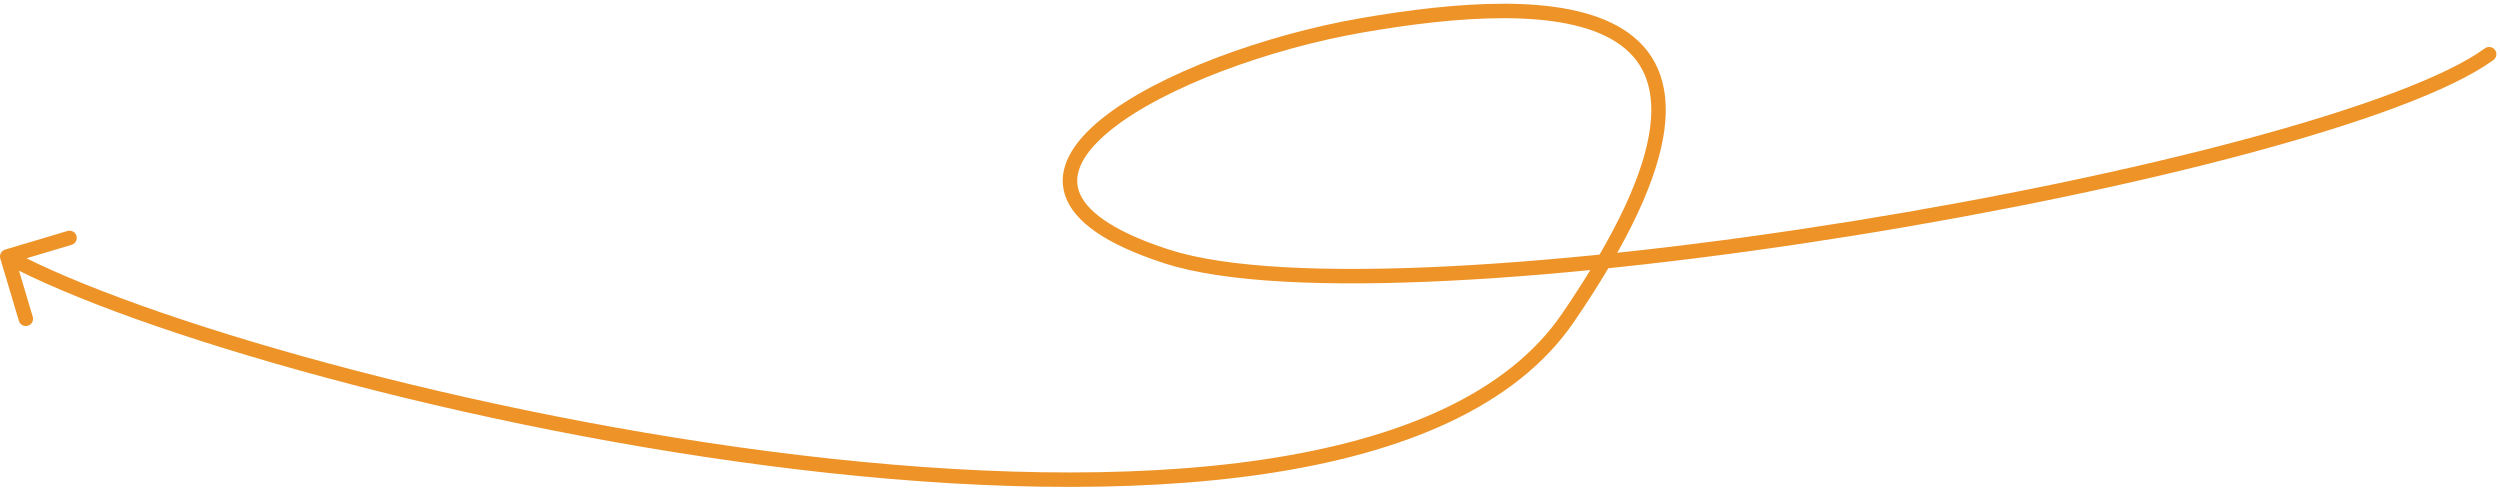 <?xml version="1.0" encoding="UTF-8"?> <svg xmlns="http://www.w3.org/2000/svg" width="346" height="68" viewBox="0 0 346 68" fill="none"><path d="M345.087 8.309C345.534 7.985 345.634 7.359 345.309 6.913C344.985 6.466 344.359 6.366 343.913 6.691L345.087 8.309ZM0.714 34.542C0.185 34.7 -0.116 35.257 0.042 35.786L2.616 44.41C2.774 44.939 3.331 45.24 3.86 45.082C4.389 44.924 4.69 44.367 4.532 43.838L2.244 36.172L9.91 33.884C10.439 33.726 10.74 33.169 10.582 32.64C10.424 32.111 9.867 31.81 9.338 31.968L0.714 34.542ZM344.5 7.5L343.913 6.691C341.212 8.651 336.853 10.747 331.158 12.887C325.481 15.021 318.541 17.176 310.725 19.276C295.093 23.477 276.002 27.444 256.591 30.575C237.179 33.706 217.466 35.998 200.59 36.853C183.665 37.71 169.739 37.111 161.807 34.548L161.5 35.5L161.193 36.452C169.511 39.139 183.772 39.707 200.691 38.85C217.659 37.991 237.446 35.689 256.909 32.55C276.373 29.41 295.532 25.43 311.244 21.208C319.099 19.097 326.105 16.923 331.862 14.759C337.6 12.602 342.163 10.432 345.087 8.309L344.5 7.5ZM161.5 35.5L161.807 34.548C157.797 33.253 154.865 31.875 152.831 30.472C150.793 29.067 149.723 27.683 149.302 26.393C148.491 23.903 149.953 21.055 153.692 18.027C161.063 12.057 175.743 6.723 188.671 4.485L188.5 3.5L188.329 2.515C175.257 4.777 160.187 10.193 152.433 16.473C148.609 19.57 146.165 23.222 147.401 27.013C148.004 28.864 149.445 30.566 151.695 32.118C153.947 33.672 157.078 35.122 161.193 36.452L161.5 35.5ZM188.5 3.5L188.671 4.485C195.147 3.364 202.062 2.494 208.306 2.517C214.582 2.54 220.019 3.468 223.66 5.804C225.459 6.958 226.811 8.449 227.63 10.355C228.452 12.267 228.767 14.665 228.374 17.672C227.583 23.721 223.947 32.075 216.175 43.435L217 44L217.825 44.565C225.653 33.125 229.504 24.454 230.357 17.931C230.786 14.653 230.462 11.878 229.468 9.565C228.47 7.246 226.829 5.461 224.74 4.121C220.606 1.469 214.693 0.541 208.313 0.517C201.9 0.493 194.853 1.385 188.329 2.515L188.5 3.5ZM217 44L216.175 43.435C208.616 54.483 193.769 60.779 174.885 63.592C156.043 66.399 133.414 65.702 110.606 62.982C87.807 60.263 64.879 55.53 45.459 50.291C26.019 45.046 10.163 39.314 1.475 34.62L1 35.5L0.525 36.38C9.42 41.186 25.456 46.966 44.938 52.222C64.44 57.483 87.464 62.237 110.369 64.968C133.266 67.698 156.092 68.414 175.18 65.57C194.226 62.733 209.784 56.317 217.825 44.565L217 44Z" fill="#ED9327"></path></svg> 